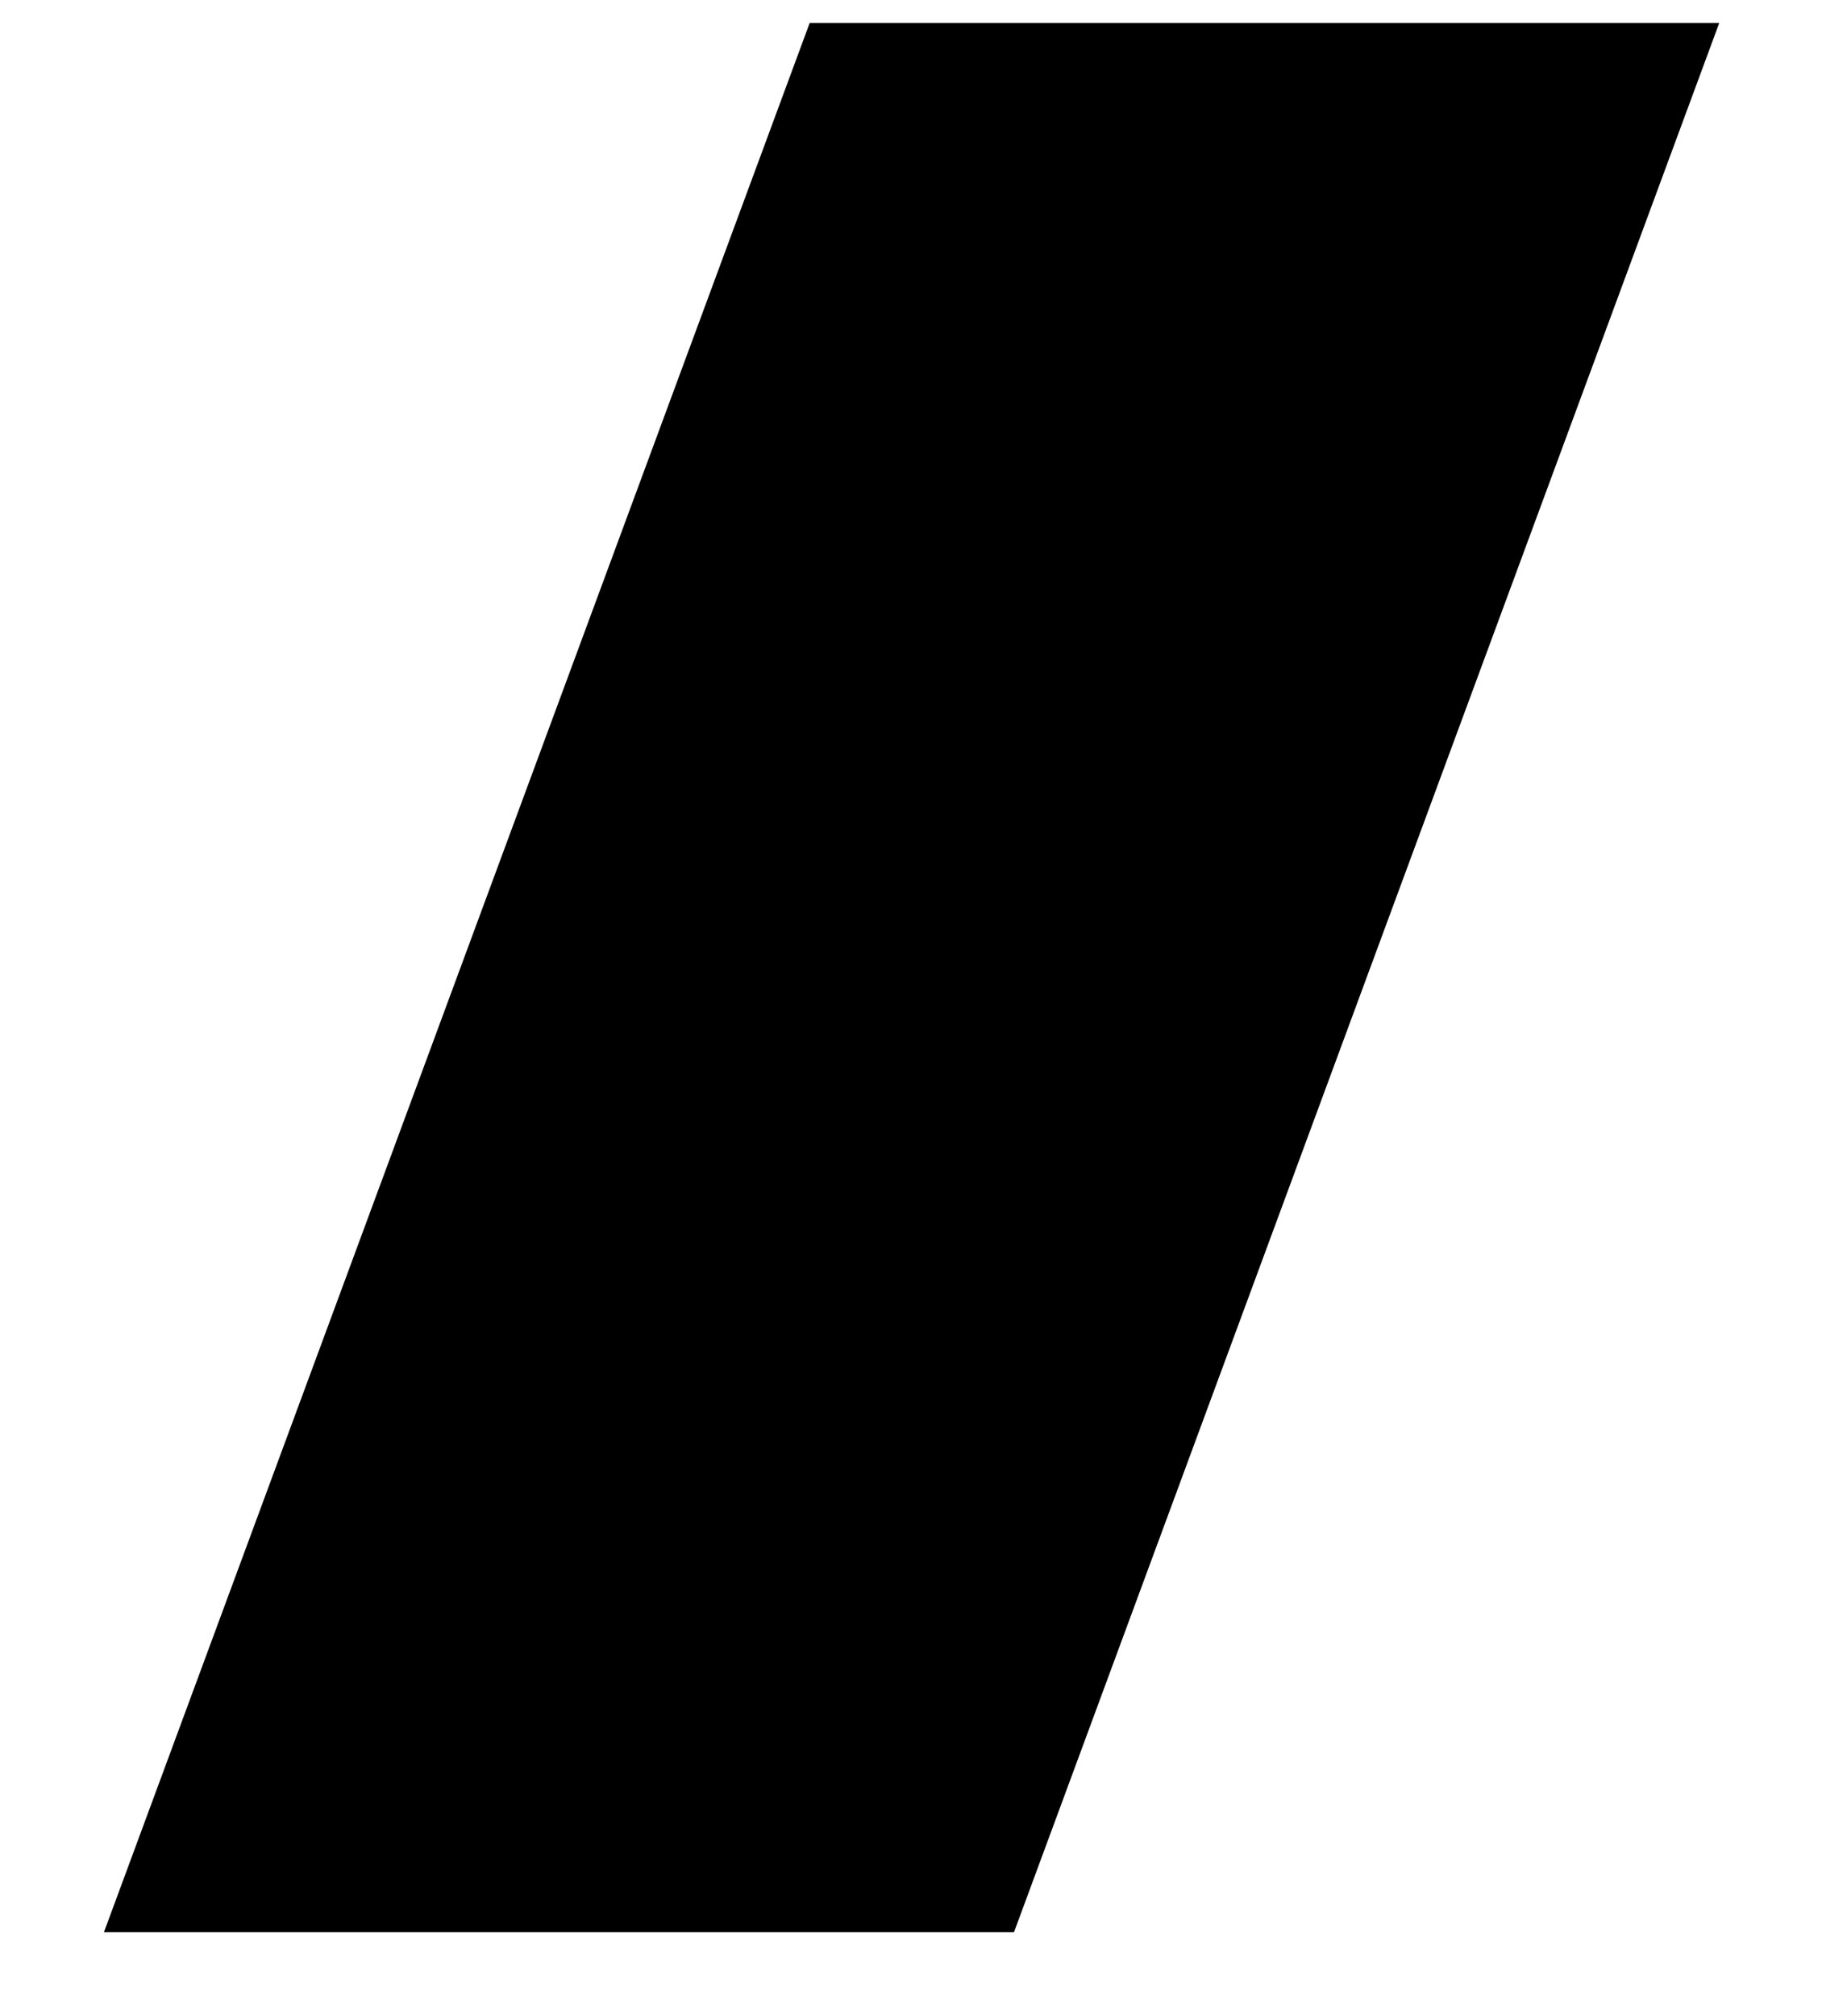 <svg width="11" height="12" viewBox="0 0 11 12" fill="none" xmlns="http://www.w3.org/2000/svg">
<path id="Sustracci&#195;&#179;n 69" d="M6.036 11.5H0.619L4.822 0.137H10.239L6.039 11.5H6.036Z" fill="black"/>
</svg>
